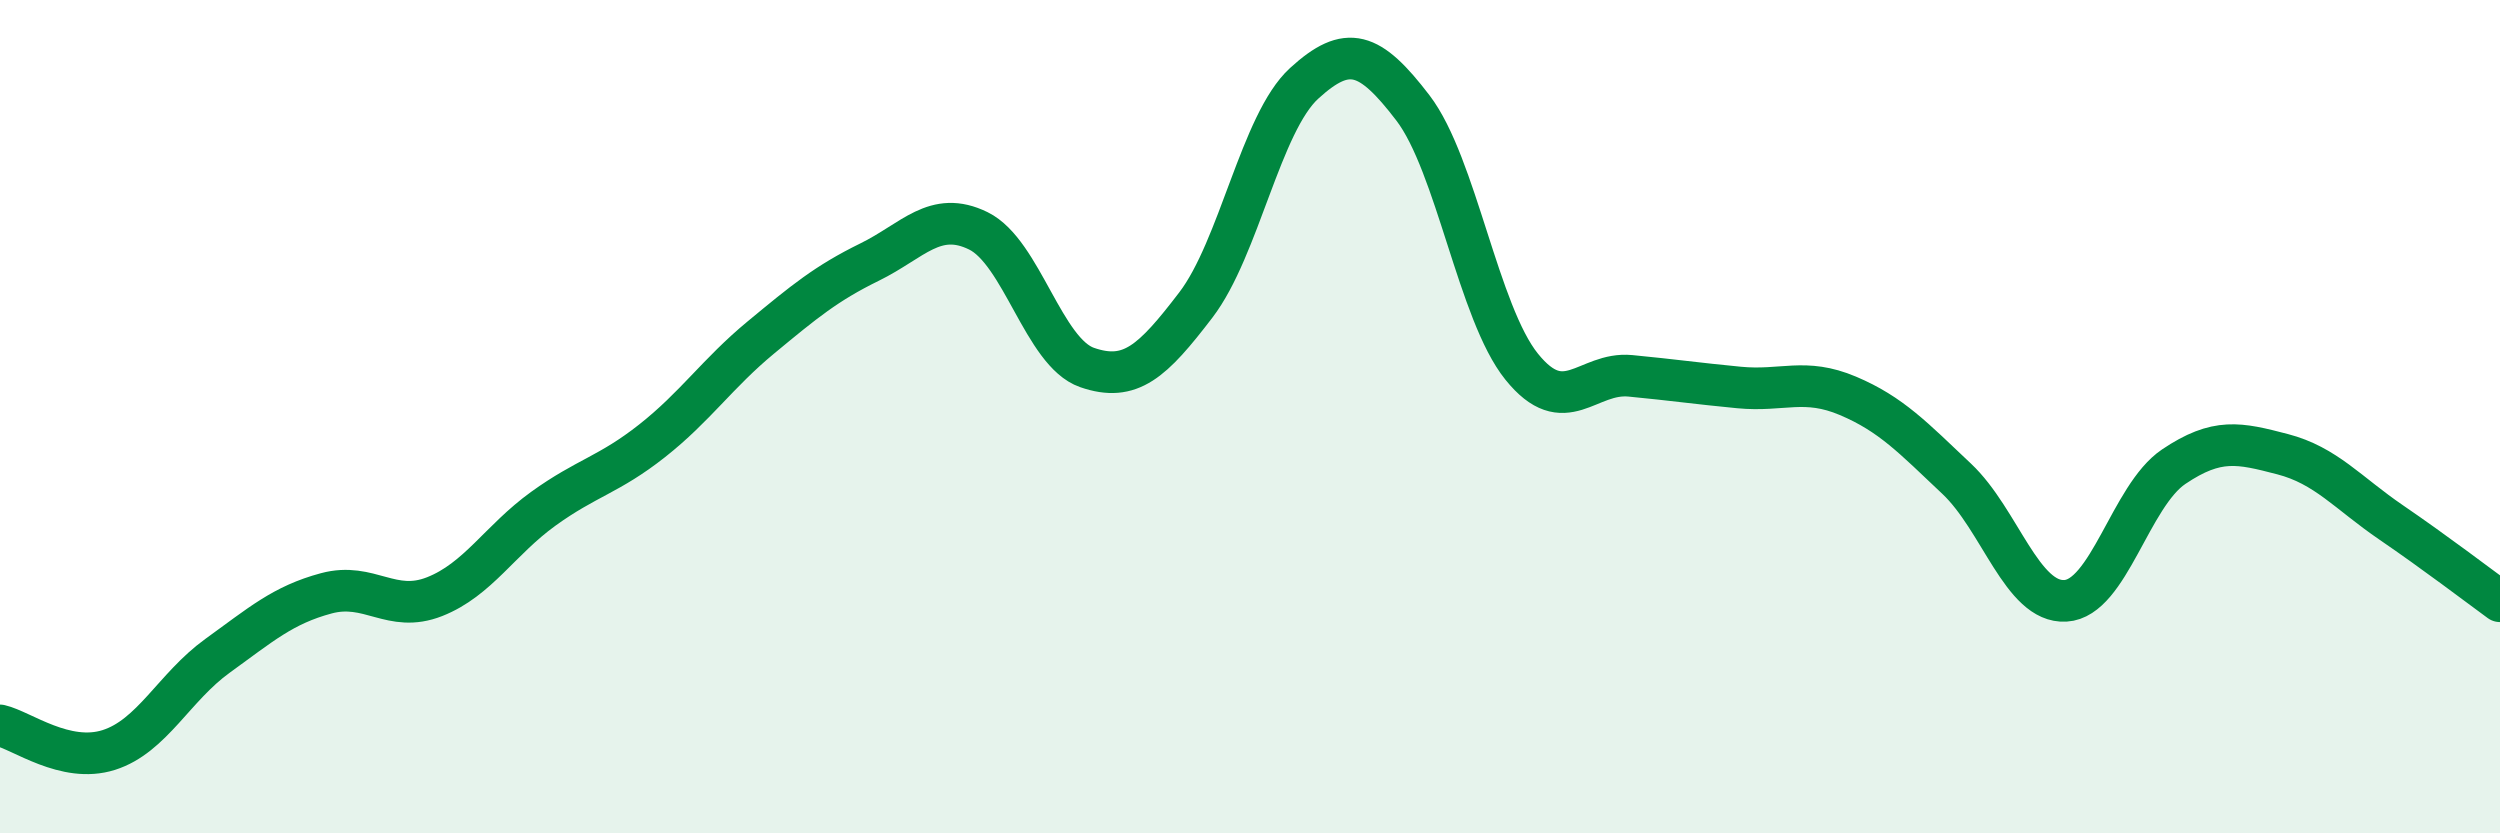 
    <svg width="60" height="20" viewBox="0 0 60 20" xmlns="http://www.w3.org/2000/svg">
      <path
        d="M 0,17.41 C 0.52,17.53 1.57,18.33 2.61,18 C 3.65,17.67 4.18,16.49 5.22,15.74 C 6.26,14.99 6.79,14.52 7.83,14.24 C 8.87,13.96 9.39,14.73 10.43,14.32 C 11.47,13.91 12,12.96 13.04,12.21 C 14.08,11.46 14.61,11.4 15.65,10.58 C 16.69,9.76 17.22,8.96 18.26,8.1 C 19.3,7.24 19.83,6.8 20.87,6.29 C 21.91,5.78 22.44,5.03 23.48,5.54 C 24.52,6.05 25.05,8.46 26.09,8.82 C 27.13,9.18 27.66,8.68 28.7,7.32 C 29.74,5.96 30.26,2.95 31.3,2 C 32.34,1.05 32.87,1.23 33.91,2.59 C 34.95,3.95 35.48,7.51 36.52,8.8 C 37.56,10.09 38.09,8.92 39.13,9.02 C 40.17,9.12 40.7,9.2 41.74,9.3 C 42.78,9.4 43.31,9.06 44.35,9.5 C 45.39,9.94 45.92,10.51 46.96,11.49 C 48,12.47 48.53,14.48 49.57,14.42 C 50.61,14.36 51.13,11.9 52.17,11.2 C 53.21,10.5 53.74,10.63 54.78,10.9 C 55.82,11.17 56.35,11.83 57.39,12.54 C 58.43,13.25 59.48,14.05 60,14.43L60 20L0 20Z"
        fill="#008740"
        opacity="0.1"
        stroke-linecap="round"
        stroke-linejoin="round"
      />
      <path
        d="M 0,17.41 C 0.52,17.53 1.57,18.33 2.61,18 C 3.65,17.67 4.18,16.49 5.22,15.74 C 6.26,14.99 6.79,14.52 7.83,14.24 C 8.87,13.96 9.39,14.73 10.43,14.32 C 11.47,13.91 12,12.96 13.04,12.21 C 14.08,11.46 14.61,11.4 15.65,10.58 C 16.69,9.76 17.22,8.96 18.26,8.1 C 19.3,7.24 19.83,6.8 20.87,6.29 C 21.91,5.78 22.44,5.03 23.48,5.54 C 24.52,6.05 25.05,8.46 26.09,8.82 C 27.13,9.18 27.66,8.68 28.7,7.32 C 29.74,5.96 30.26,2.95 31.3,2 C 32.34,1.05 32.87,1.23 33.91,2.59 C 34.95,3.95 35.48,7.51 36.52,8.8 C 37.56,10.09 38.09,8.92 39.13,9.02 C 40.17,9.12 40.7,9.2 41.74,9.3 C 42.78,9.4 43.31,9.06 44.35,9.5 C 45.39,9.94 45.92,10.51 46.96,11.49 C 48,12.47 48.53,14.48 49.57,14.42 C 50.61,14.36 51.13,11.9 52.17,11.2 C 53.21,10.5 53.74,10.63 54.78,10.9 C 55.82,11.17 56.35,11.83 57.39,12.54 C 58.43,13.25 59.48,14.05 60,14.43"
        stroke="#008740"
        stroke-width="1"
        fill="none"
        stroke-linecap="round"
        stroke-linejoin="round"
      />
    </svg>
  
